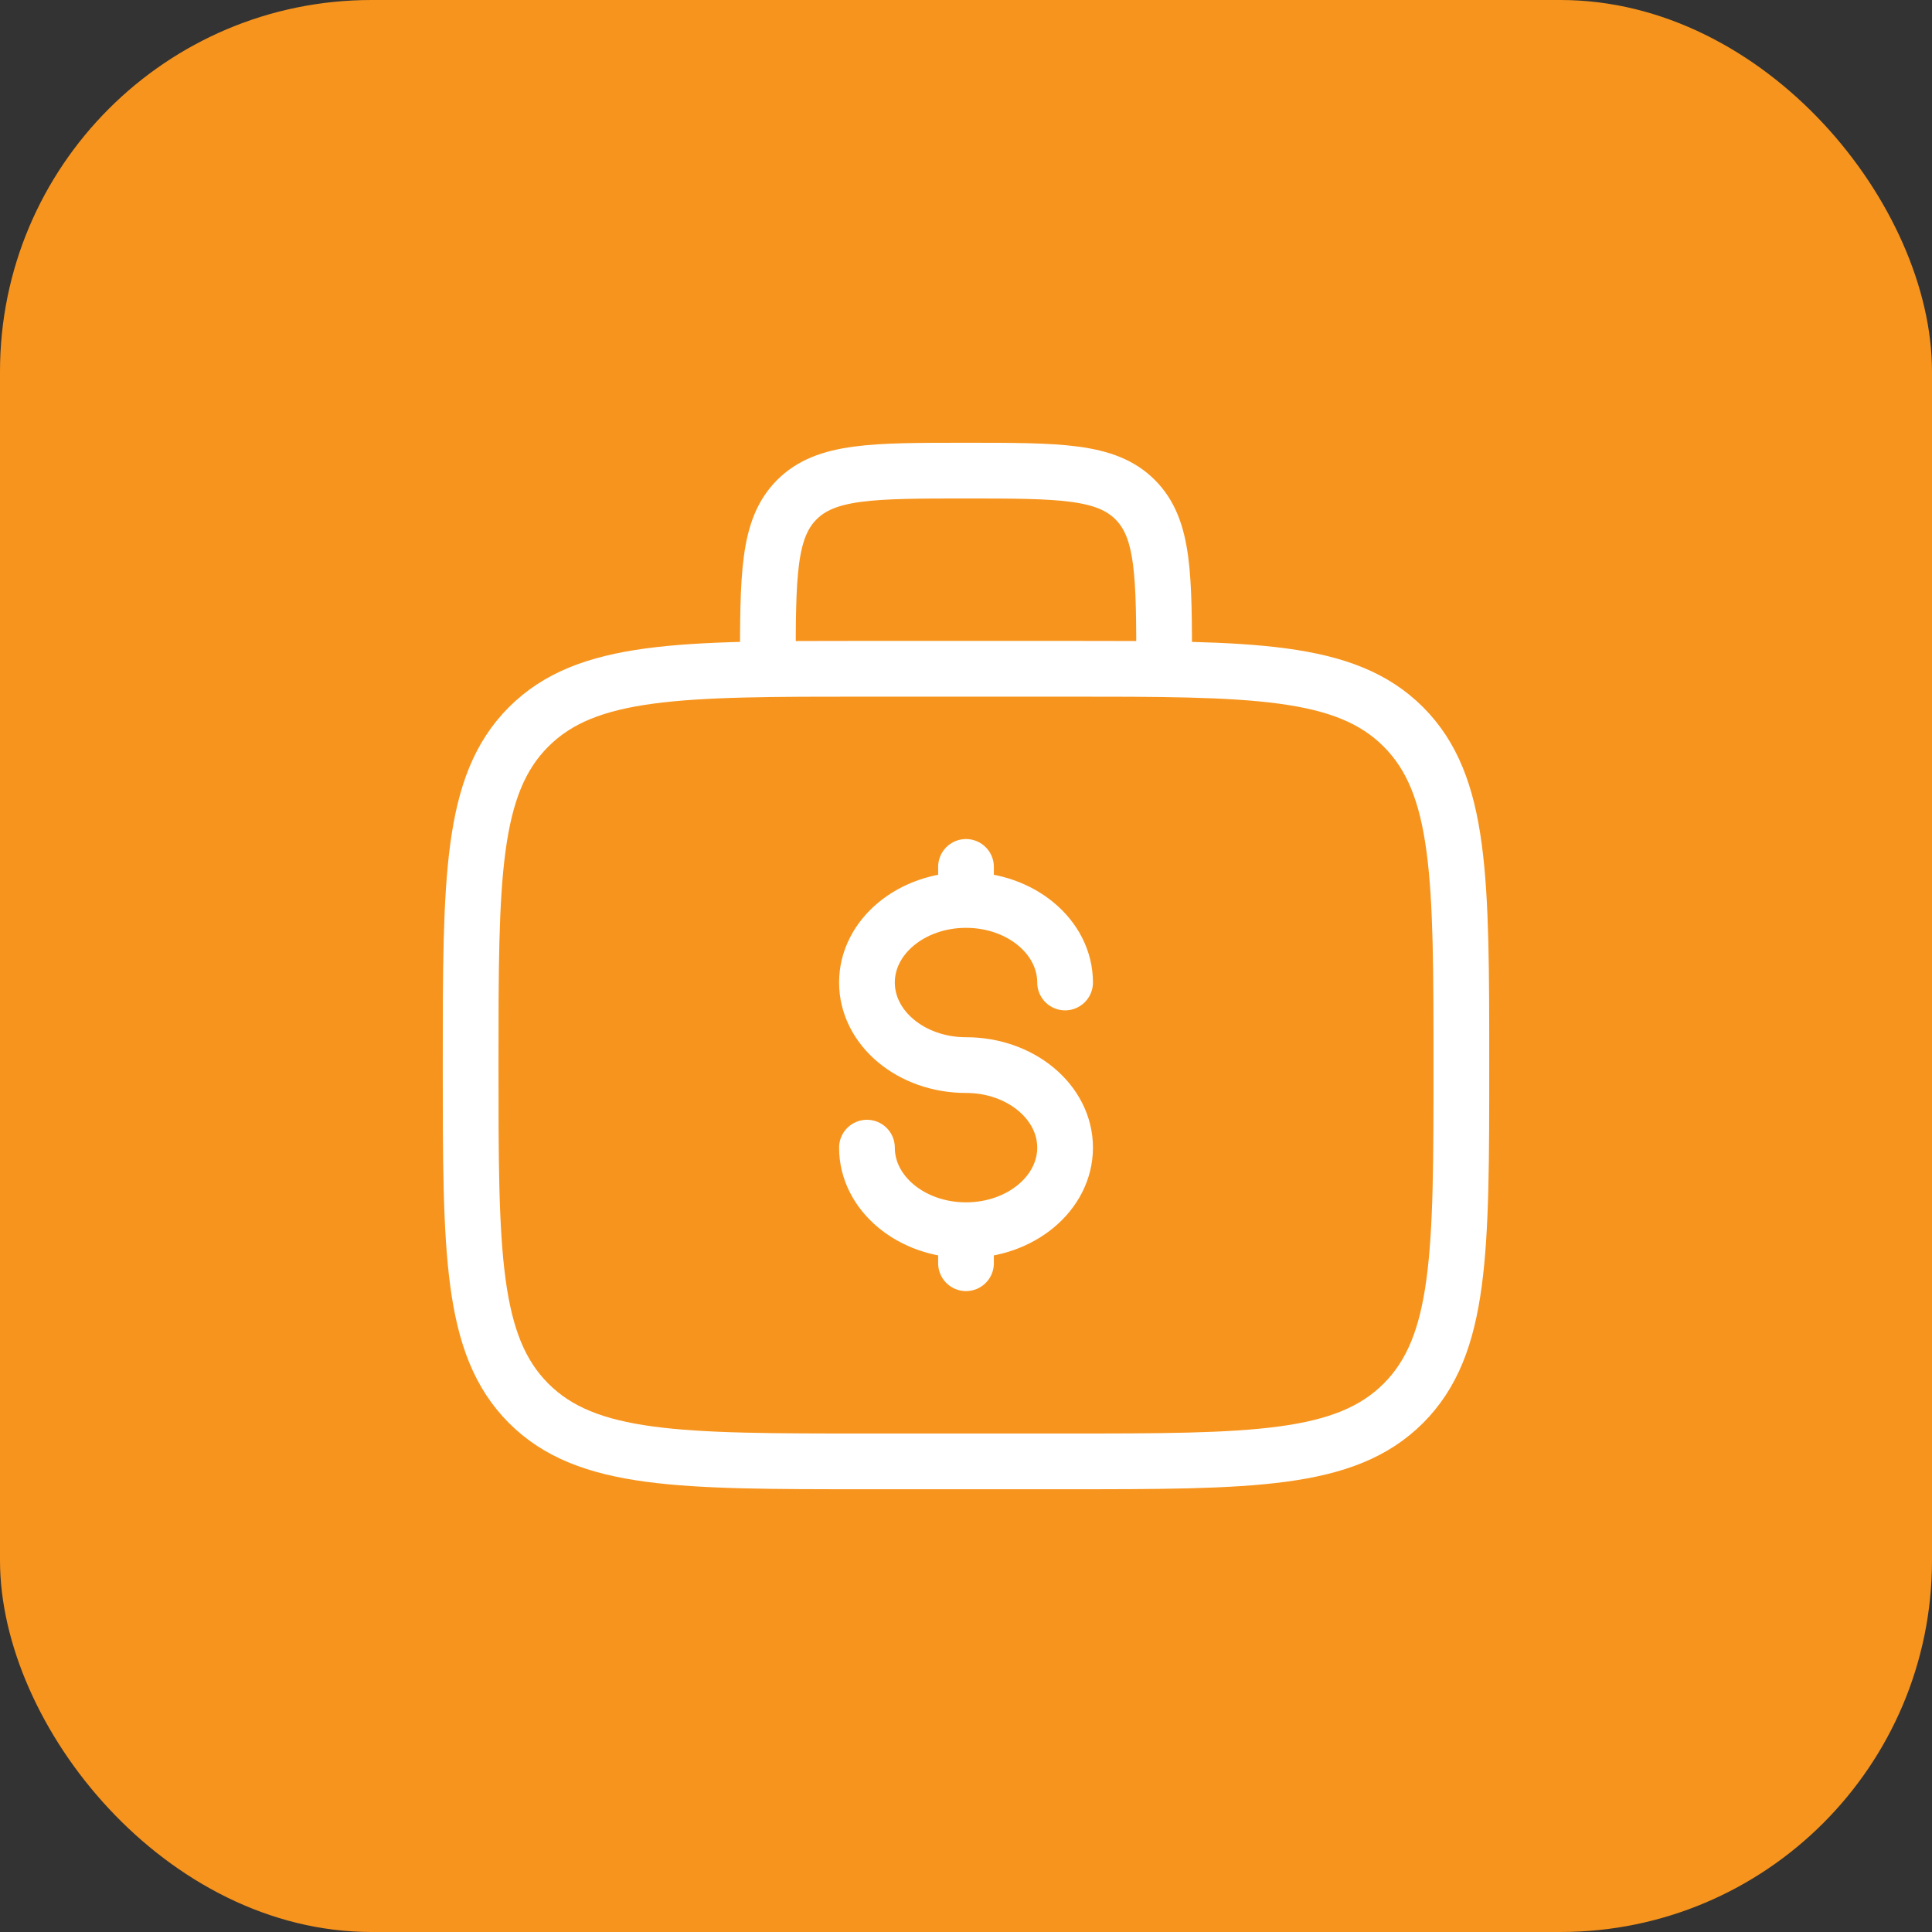 <svg width="52" height="52" viewBox="0 0 52 52" fill="none" xmlns="http://www.w3.org/2000/svg">
<rect x="0" y="0" width="52" height="52" fill="#333333" stroke="none"/>
<rect width="52" height="52" rx="10" fill="#F7941D"/>
<path d="M31.333 18C31.333 15.485 31.333 14.229 30.552 13.448C29.771 12.667 28.515 12.667 26 12.667C23.485 12.667 22.229 12.667 21.448 13.448C20.667 14.229 20.667 15.485 20.667 18M12.667 28.667C12.667 23.639 12.667 21.124 14.229 19.563C15.792 18.001 18.305 18 23.333 18H28.667C33.695 18 36.209 18 37.771 19.563C39.332 21.125 39.333 23.639 39.333 28.667C39.333 33.695 39.333 36.209 37.771 37.771C36.208 39.332 33.695 39.333 28.667 39.333H23.333C18.305 39.333 15.791 39.333 14.229 37.771C12.668 36.208 12.667 33.695 12.667 28.667Z" stroke="white" stroke-width="1.5"/>
<path d="M26 33.111C27.474 33.111 28.667 32.116 28.667 30.889C28.667 29.663 27.474 28.667 26 28.667C24.527 28.667 23.334 27.672 23.334 26.444C23.334 25.217 24.527 24.223 26 24.223M26 33.111C24.527 33.111 23.334 32.116 23.334 30.889M26 33.111V34M26 24.223V23.333M26 24.223C27.474 24.223 28.667 25.217 28.667 26.444" stroke="white" stroke-width="1.5" stroke-linecap="round"/>
</svg>
